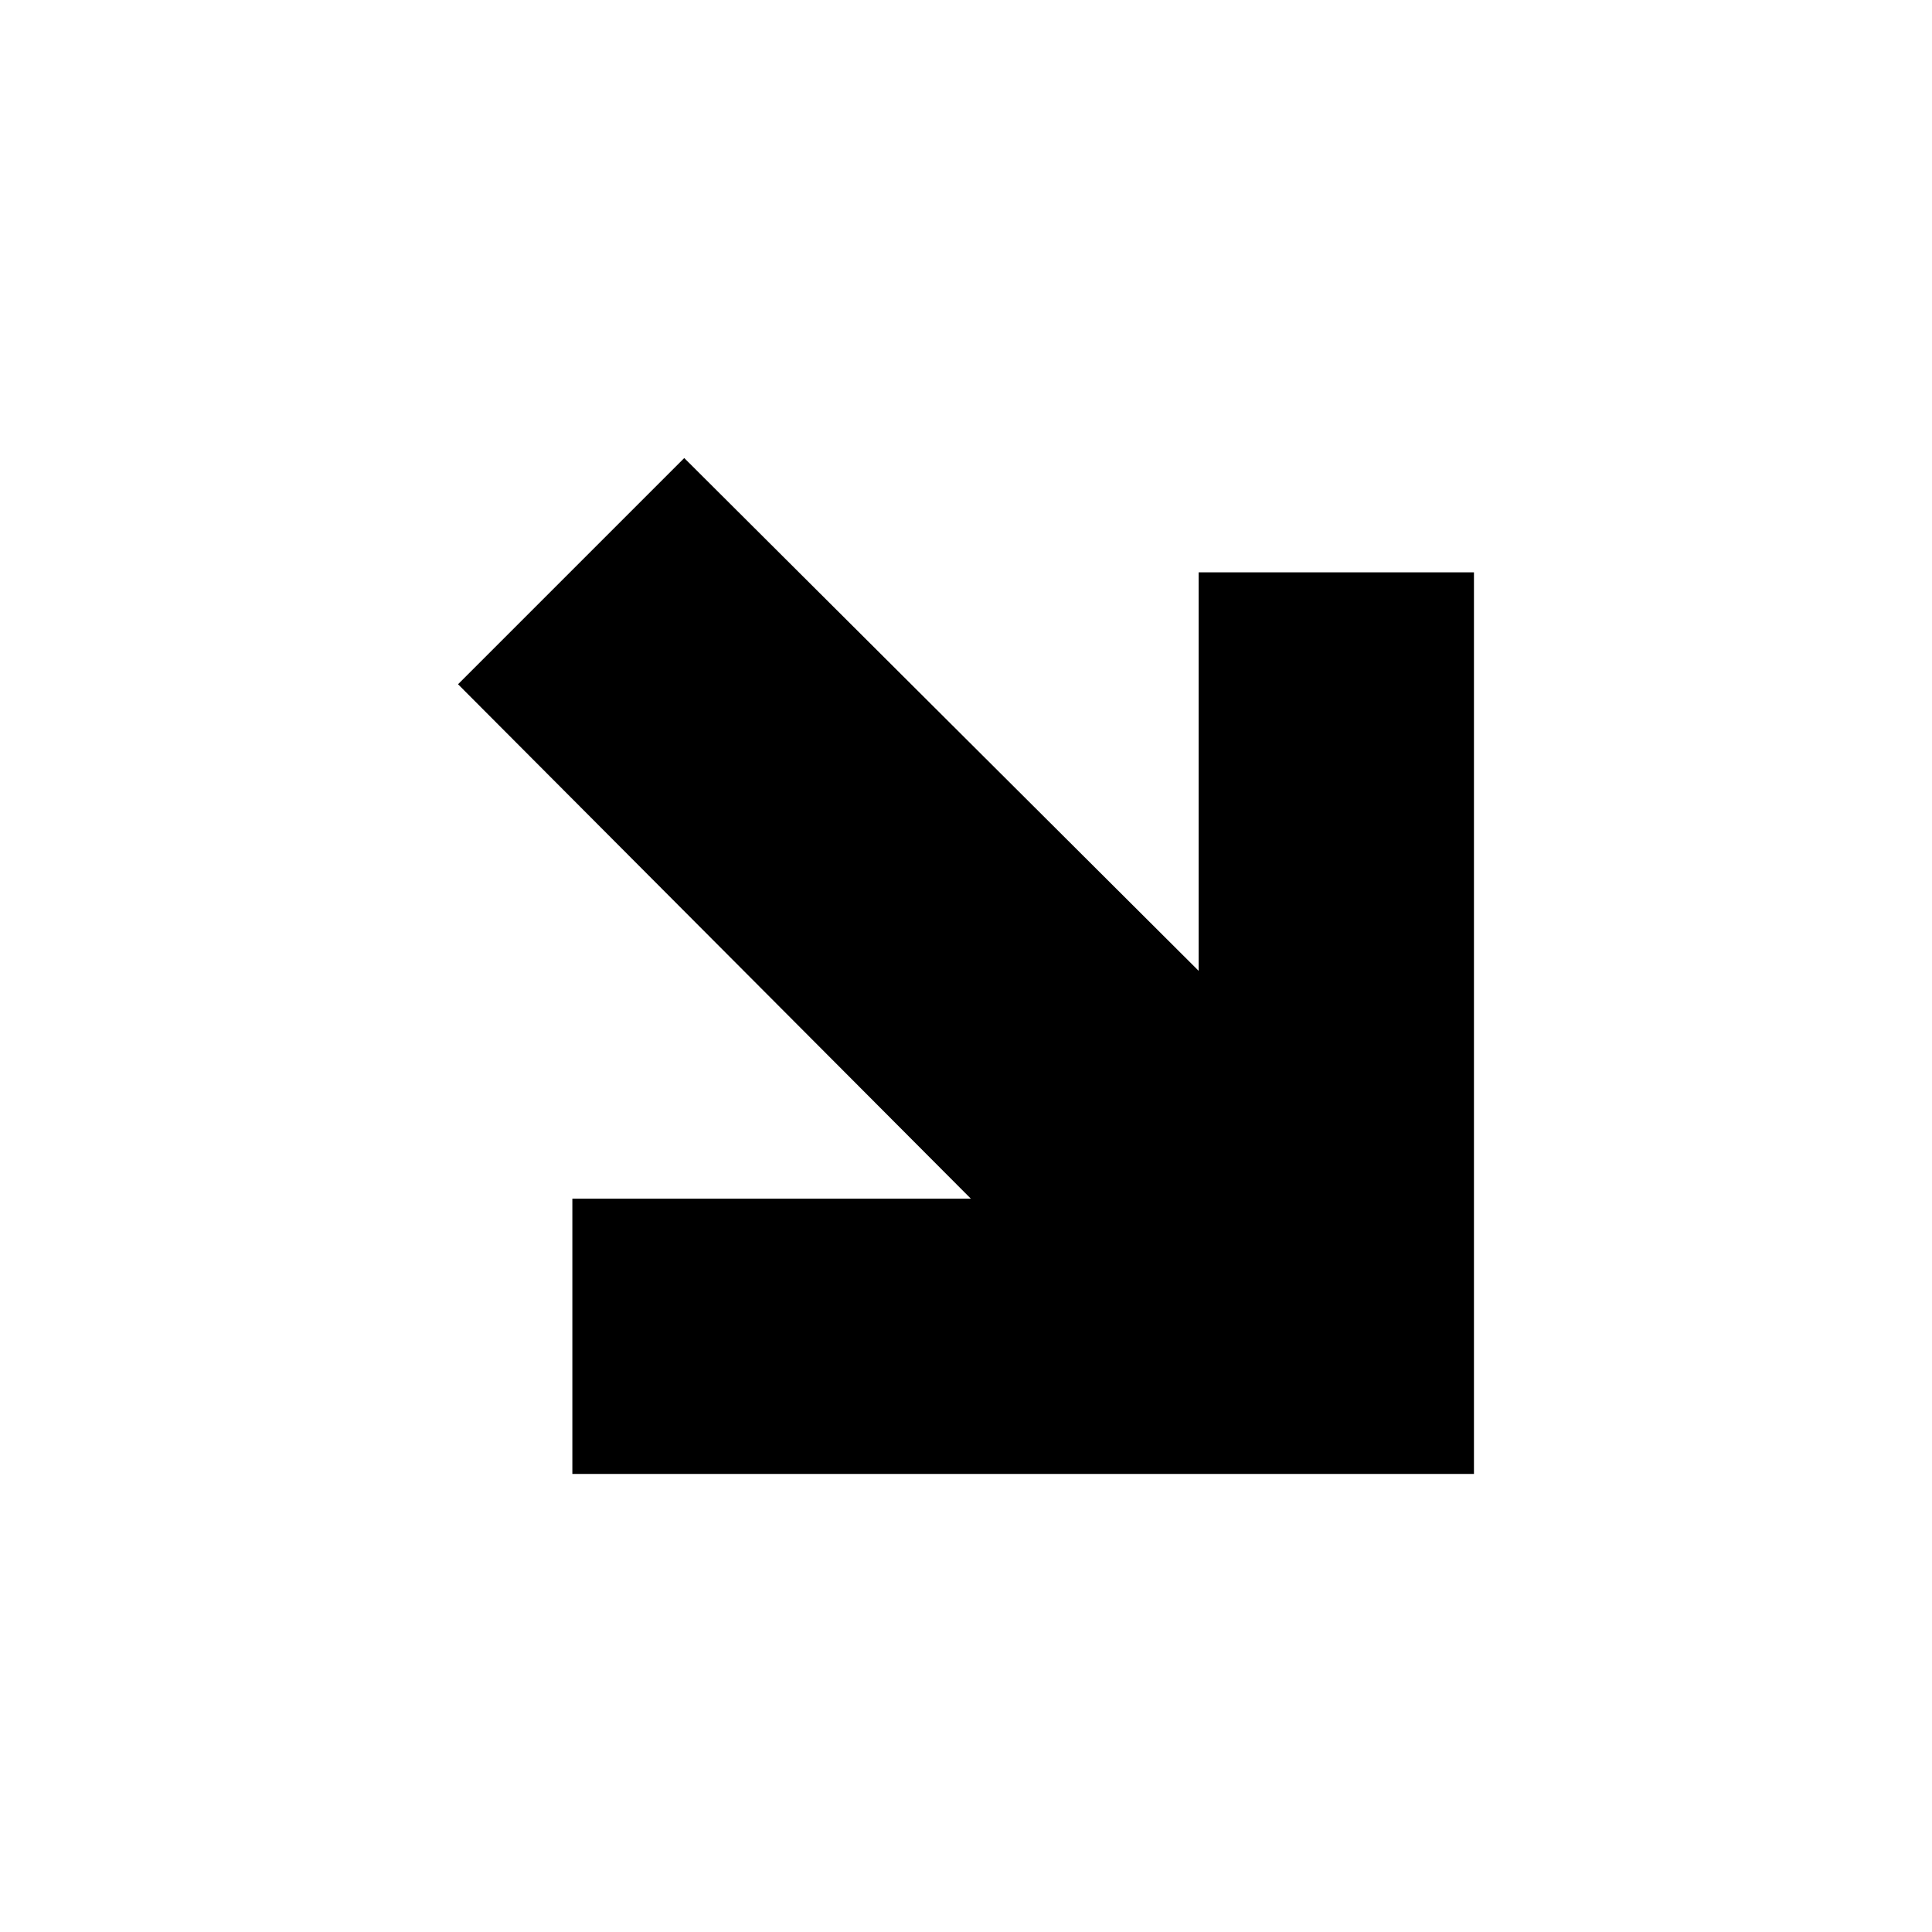 <svg fill="currentColor" xmlns="http://www.w3.org/2000/svg" id="mdi-arrow-bottom-right-thick" viewBox="0 0 24 24"><path d="M14.89,12.06V7.11H18.31V18.31H7.11V14.89H12.06L5.69,8.5L8.5,5.69L14.89,12.06Z" /></svg>
